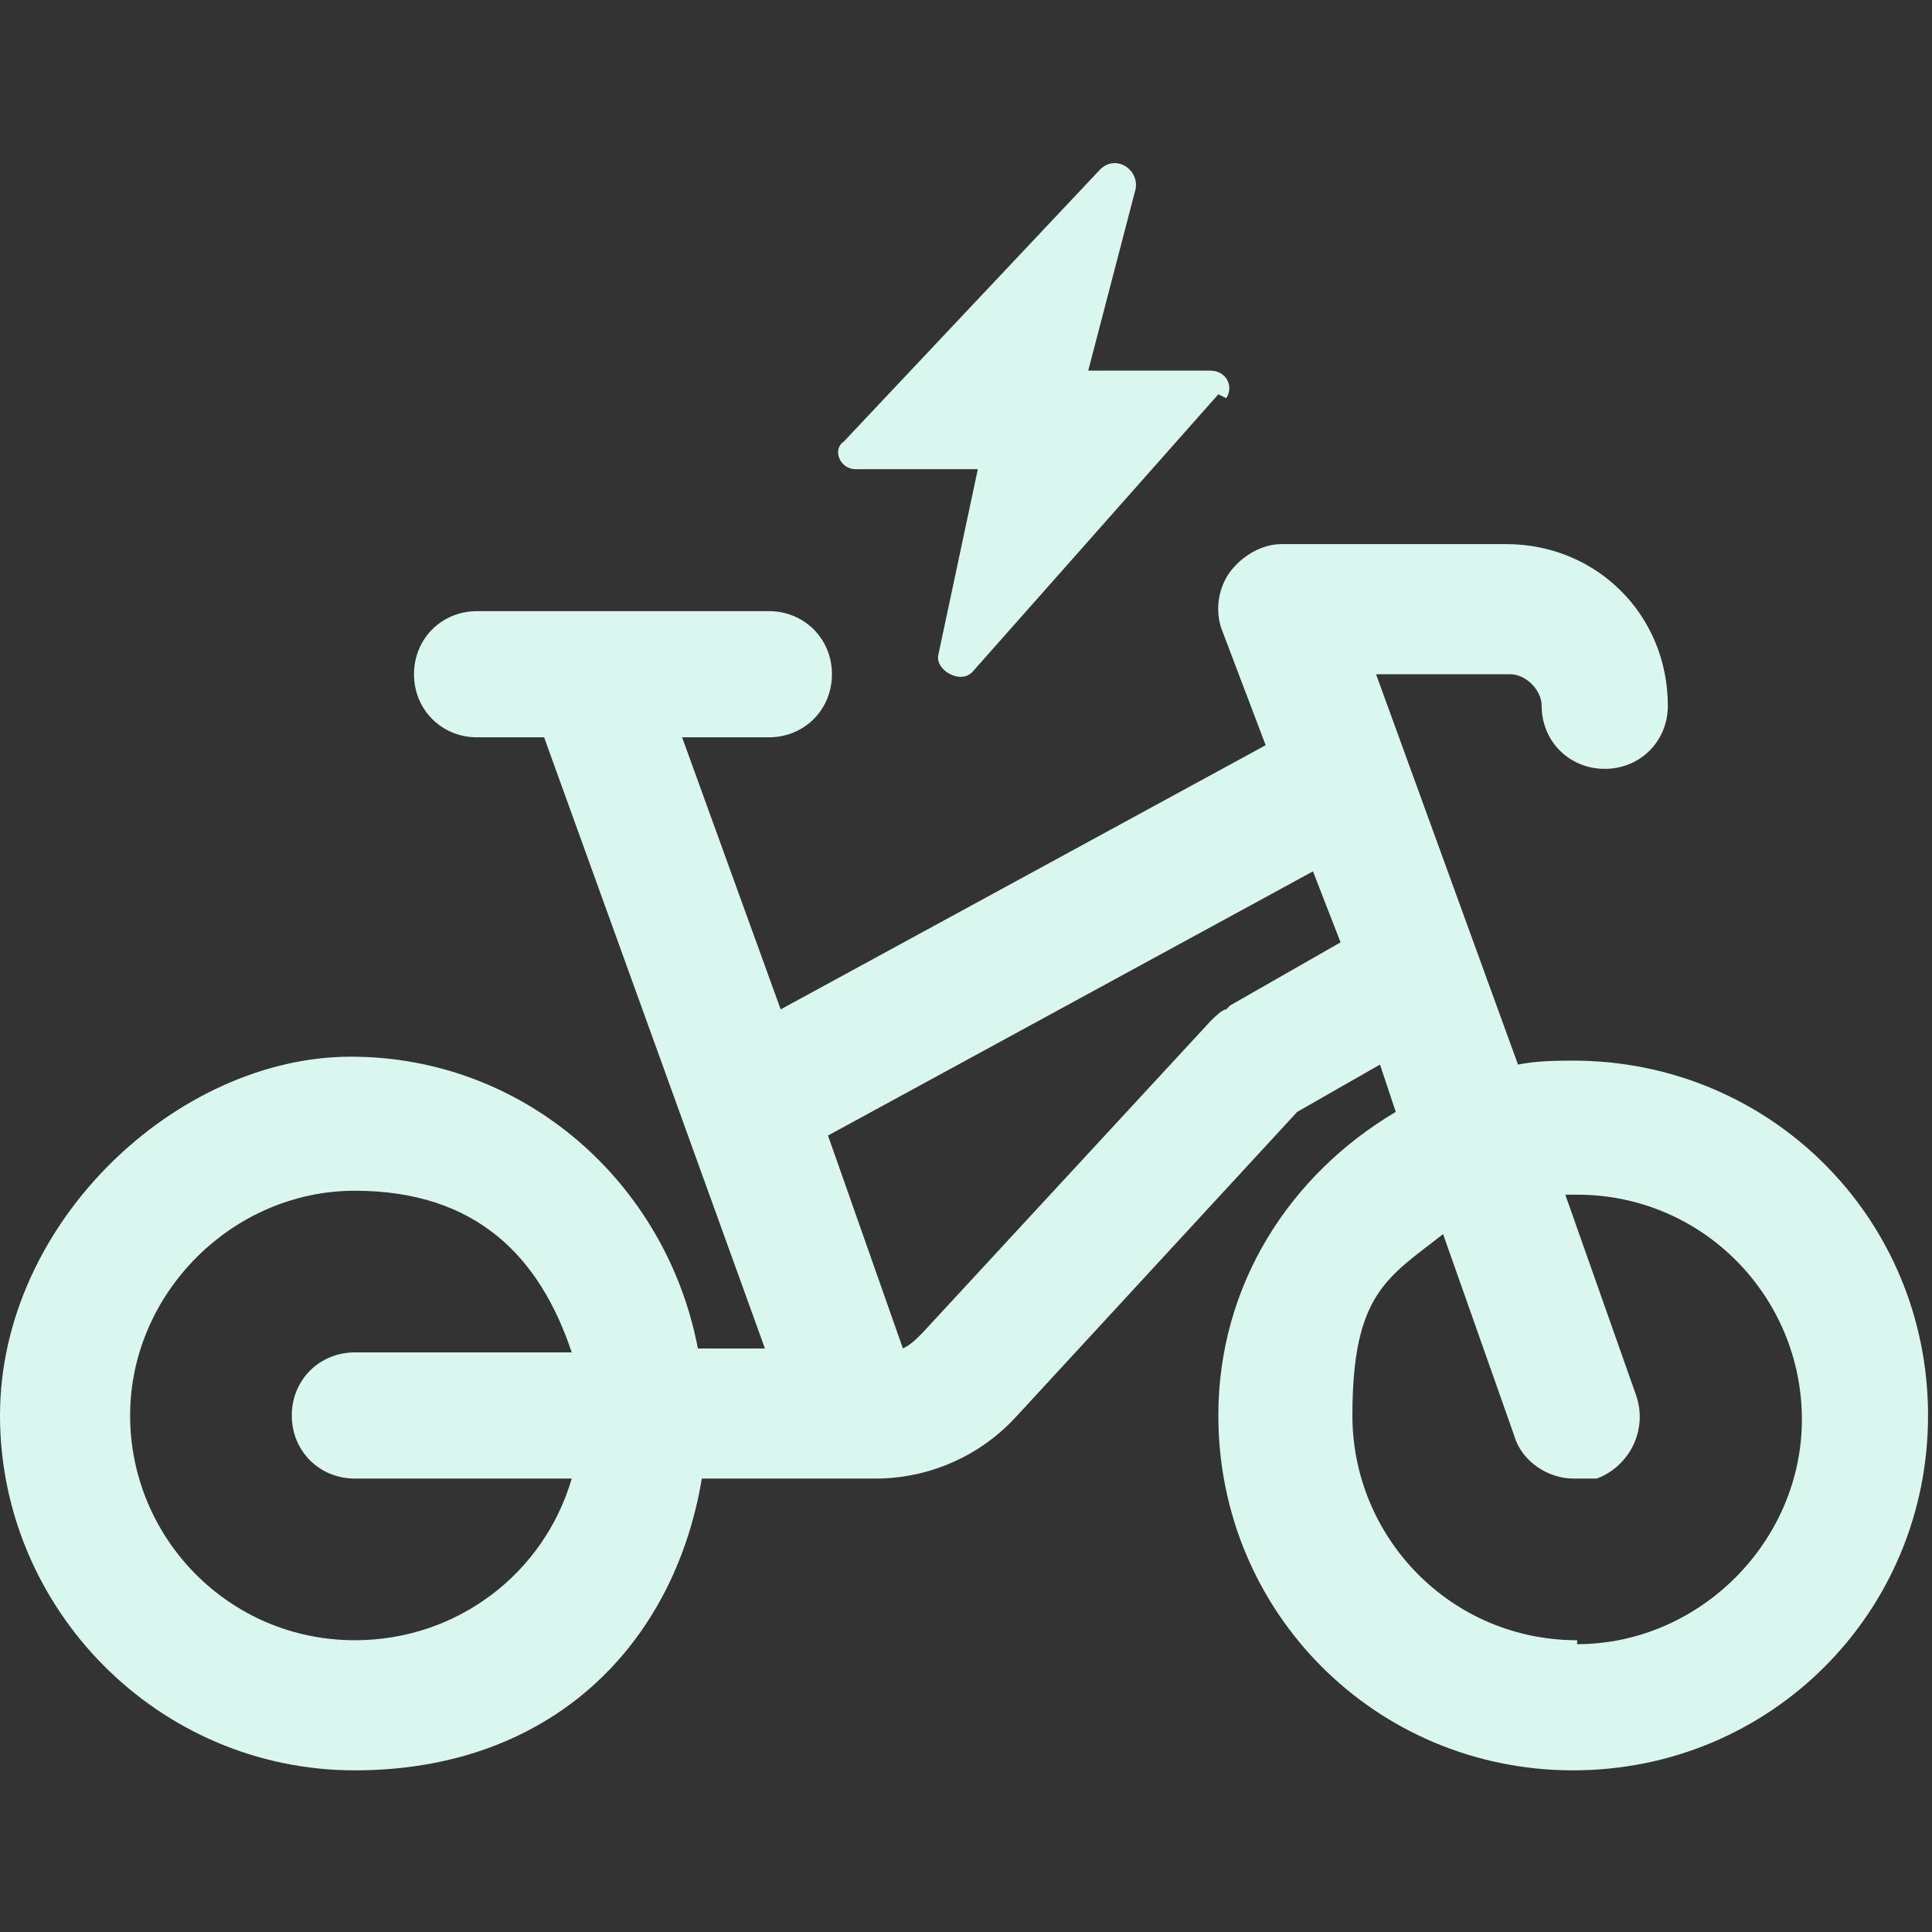 <?xml version="1.0" encoding="UTF-8"?>
<svg xmlns="http://www.w3.org/2000/svg" width="49" height="49" viewBox="0 0 49 49">
  <rect x="0" y="0" width="49" height="49" fill="#333333" stroke="none"/>
  <path d="m40 26.9c-.5 0-1 0-1.5.1l-3.6-9.9h3.4c.4 0 .8.4.8.8 0 .9.7 1.6 1.6 1.6s1.6-.7 1.6-1.6c0-2.3-1.8-4.1-4.1-4.1h-5.7c-.5 0-1 .3-1.3.7s-.4 1-.2 1.5l1.1 2.9-12.3 6.7-2.5-6.9h2.2c.9 0 1.6-.7 1.6-1.6s-.7-1.6-1.6-1.6h-7.4c-.9 0-1.6.7-1.6 1.6s.7 1.6 1.6 1.6h1.7l5.6 15.5h-1.7c-.8-4.2-4.4-7.4-8.8-7.4s-8.9 4.2-8.9 9.1 4 9 9 9 8.1-3.2 8.8-7.4h4.4c1.4 0 2.7-.6 3.6-1.6l7.1-7.7 2.1-1.2.4 1.2c-2.7 1.6-4.5 4.4-4.5 7.7 0 5 4 9 9 9s9-4 9-9-4-9-9-9zm-31 14.7c-3.2 0-5.7-2.6-5.7-5.7s2.6-5.7 5.7-5.7 4.7 1.7 5.5 4.1h-5.5c-.9 0-1.6.7-1.6 1.6s.7 1.6 1.6 1.6h5.5c-.7 2.4-2.9 4.1-5.5 4.1zm22.1-16c-.1 0-.3.2-.4.3l-7.3 7.9c-.2.2-.3.3-.5.4l-1.9-5.4 12.3-6.7.7 1.8-2.8 1.6zm8.9 16c-3.2 0-5.7-2.6-5.7-5.7s.9-3.5 2.3-4.6l1.8 5.1c.2.7.9 1.1 1.5 1.1s.4 0 .6 0c.8-.3 1.3-1.2 1-2.1l-1.8-5.1h.3c3.2 0 5.7 2.6 5.7 5.7s-2.6 5.7-5.7 5.7zm-9.1-31.6-6.2 7c-.3.4-1 0-.9-.4l1-4.7h-3.1c-.4 0-.6-.5-.3-.7l6.5-6.9c.4-.4 1 0 .9.5l-1.2 4.6h3.1c.4 0 .6.4.4.7z" fill="#d9f6ef"></path>
</svg>
